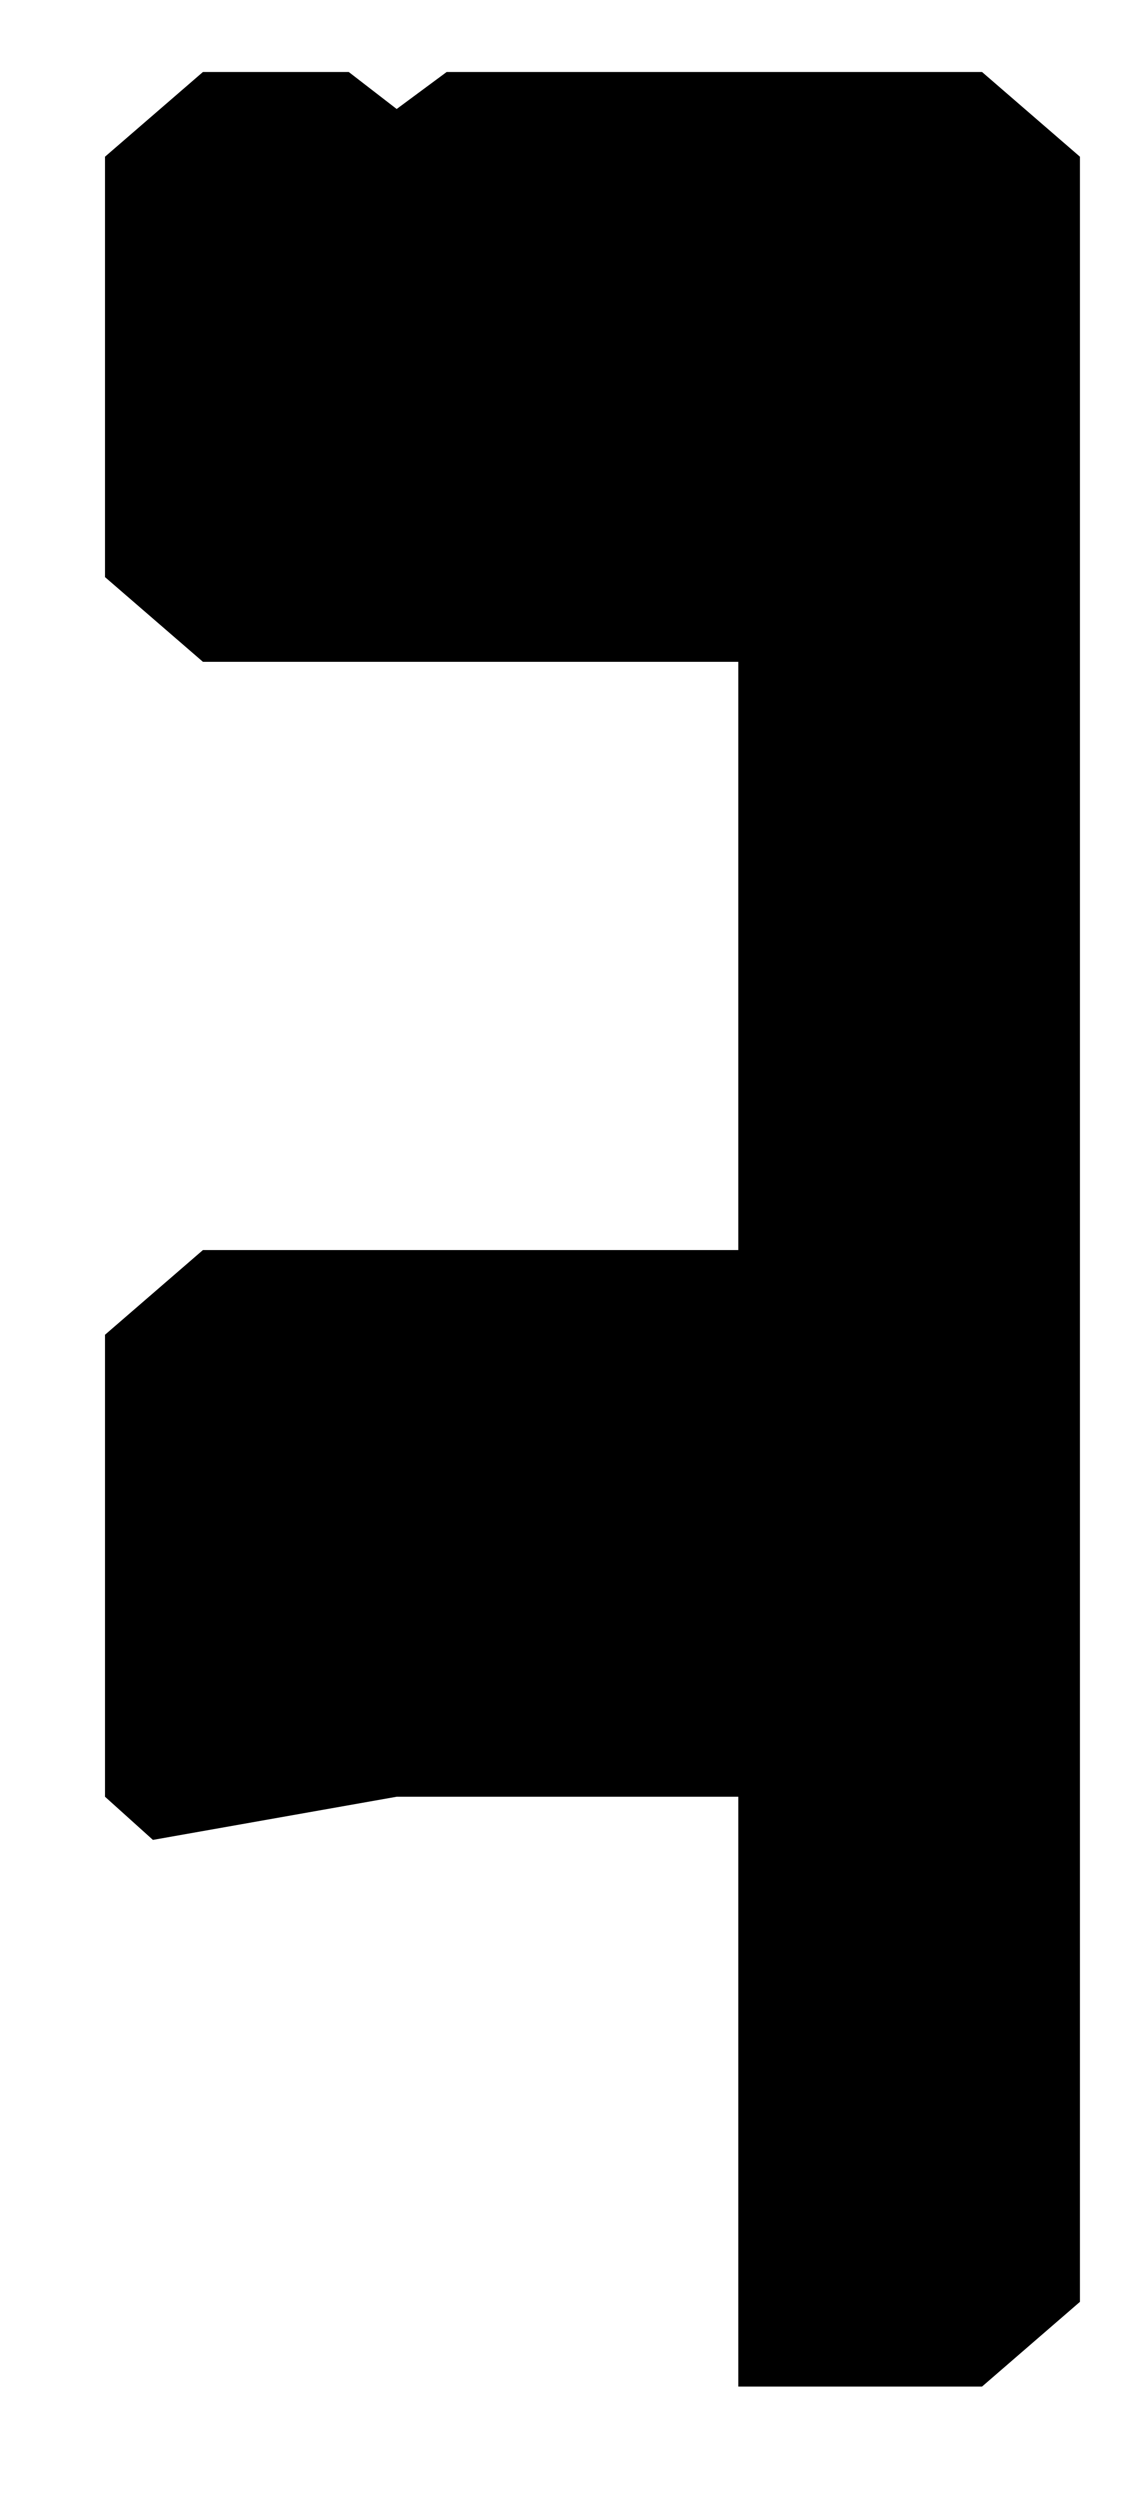 <?xml version="1.0" encoding="UTF-8" standalone="no"?>
<!-- Created with Inkscape (http://www.inkscape.org/) -->
<svg
   xmlns:dc="http://purl.org/dc/elements/1.1/"
   xmlns:cc="http://creativecommons.org/ns#"
   xmlns:rdf="http://www.w3.org/1999/02/22-rdf-syntax-ns#"
   xmlns:svg="http://www.w3.org/2000/svg"
   xmlns="http://www.w3.org/2000/svg"
   xmlns:sodipodi="http://sodipodi.sourceforge.net/DTD/sodipodi-0.dtd"
   xmlns:inkscape="http://www.inkscape.org/namespaces/inkscape"
   width="50"
   height="110"
   id="svg2480"
   sodipodi:version="0.32"
   inkscape:version="0.46"
   version="1.0"
   sodipodi:docname="a.svg"
   inkscape:output_extension="org.inkscape.output.svg.inkscape">
  <defs
     id="defs2482">
    <inkscape:perspective
       sodipodi:type="inkscape:persp3d"
       inkscape:vp_x="0 : 526.18109 : 1"
       inkscape:vp_y="0 : 1000 : 0"
       inkscape:vp_z="744.09448 : 526.18109 : 1"
       inkscape:persp3d-origin="372.04724 : 350.78739 : 1"
       id="perspective2488" />
  </defs>
  <sodipodi:namedview
     id="base"
     pagecolor="#ffffff"
     bordercolor="#666666"
     borderopacity="1.0"
     inkscape:pageopacity="0.0"
     inkscape:pageshadow="2"
     inkscape:zoom="5"
     inkscape:cx="97.6"
     inkscape:cy="54.019512"
     inkscape:document-units="mm"
     inkscape:current-layer="layer1"
     showgrid="false"
     width="100px"
     inkscape:window-width="1680"
     inkscape:window-height="975"
     inkscape:window-x="-9"
     inkscape:window-y="-9" />
  <g
     inkscape:label="Layer 1"
     inkscape:groupmode="layer"
     id="layer1">
    <path
       transform="scale(1.142,0.876)"
       style="font-size:164.431px;font-style:normal;font-variant:normal;font-weight:normal;font-stretch:normal;text-align:center;line-height:125%;writing-mode:lr-tb;text-anchor:middle;fill:#000000;fill-opacity:1;stroke:none;stroke-width:1px;stroke-linecap:butt;stroke-linejoin:miter;stroke-opacity:1;font-family:Ancient;-inkscape-font-specification:Ancient"
       d="M 7.821,3.616 L 13.441,3.616 L 15.288,5.475 L 17.215,3.616 L 37.849,3.616 L 41.622,7.871 L 41.622,115.618 L 37.849,119.873 L 28.455,119.873 L 28.455,90.247 L 15.288,90.247 L 5.894,92.415 L 4.047,90.247 L 4.047,67.043 L 7.821,62.788 L 28.455,62.788 L 28.455,33.242 L 7.821,33.242 L 4.047,28.987 L 4.047,7.871 L 7.821,3.616 z"
       id="text2490"
       sodipodi:nodetypes="ccccccccccccccccccccc" />
  </g>
</svg>
